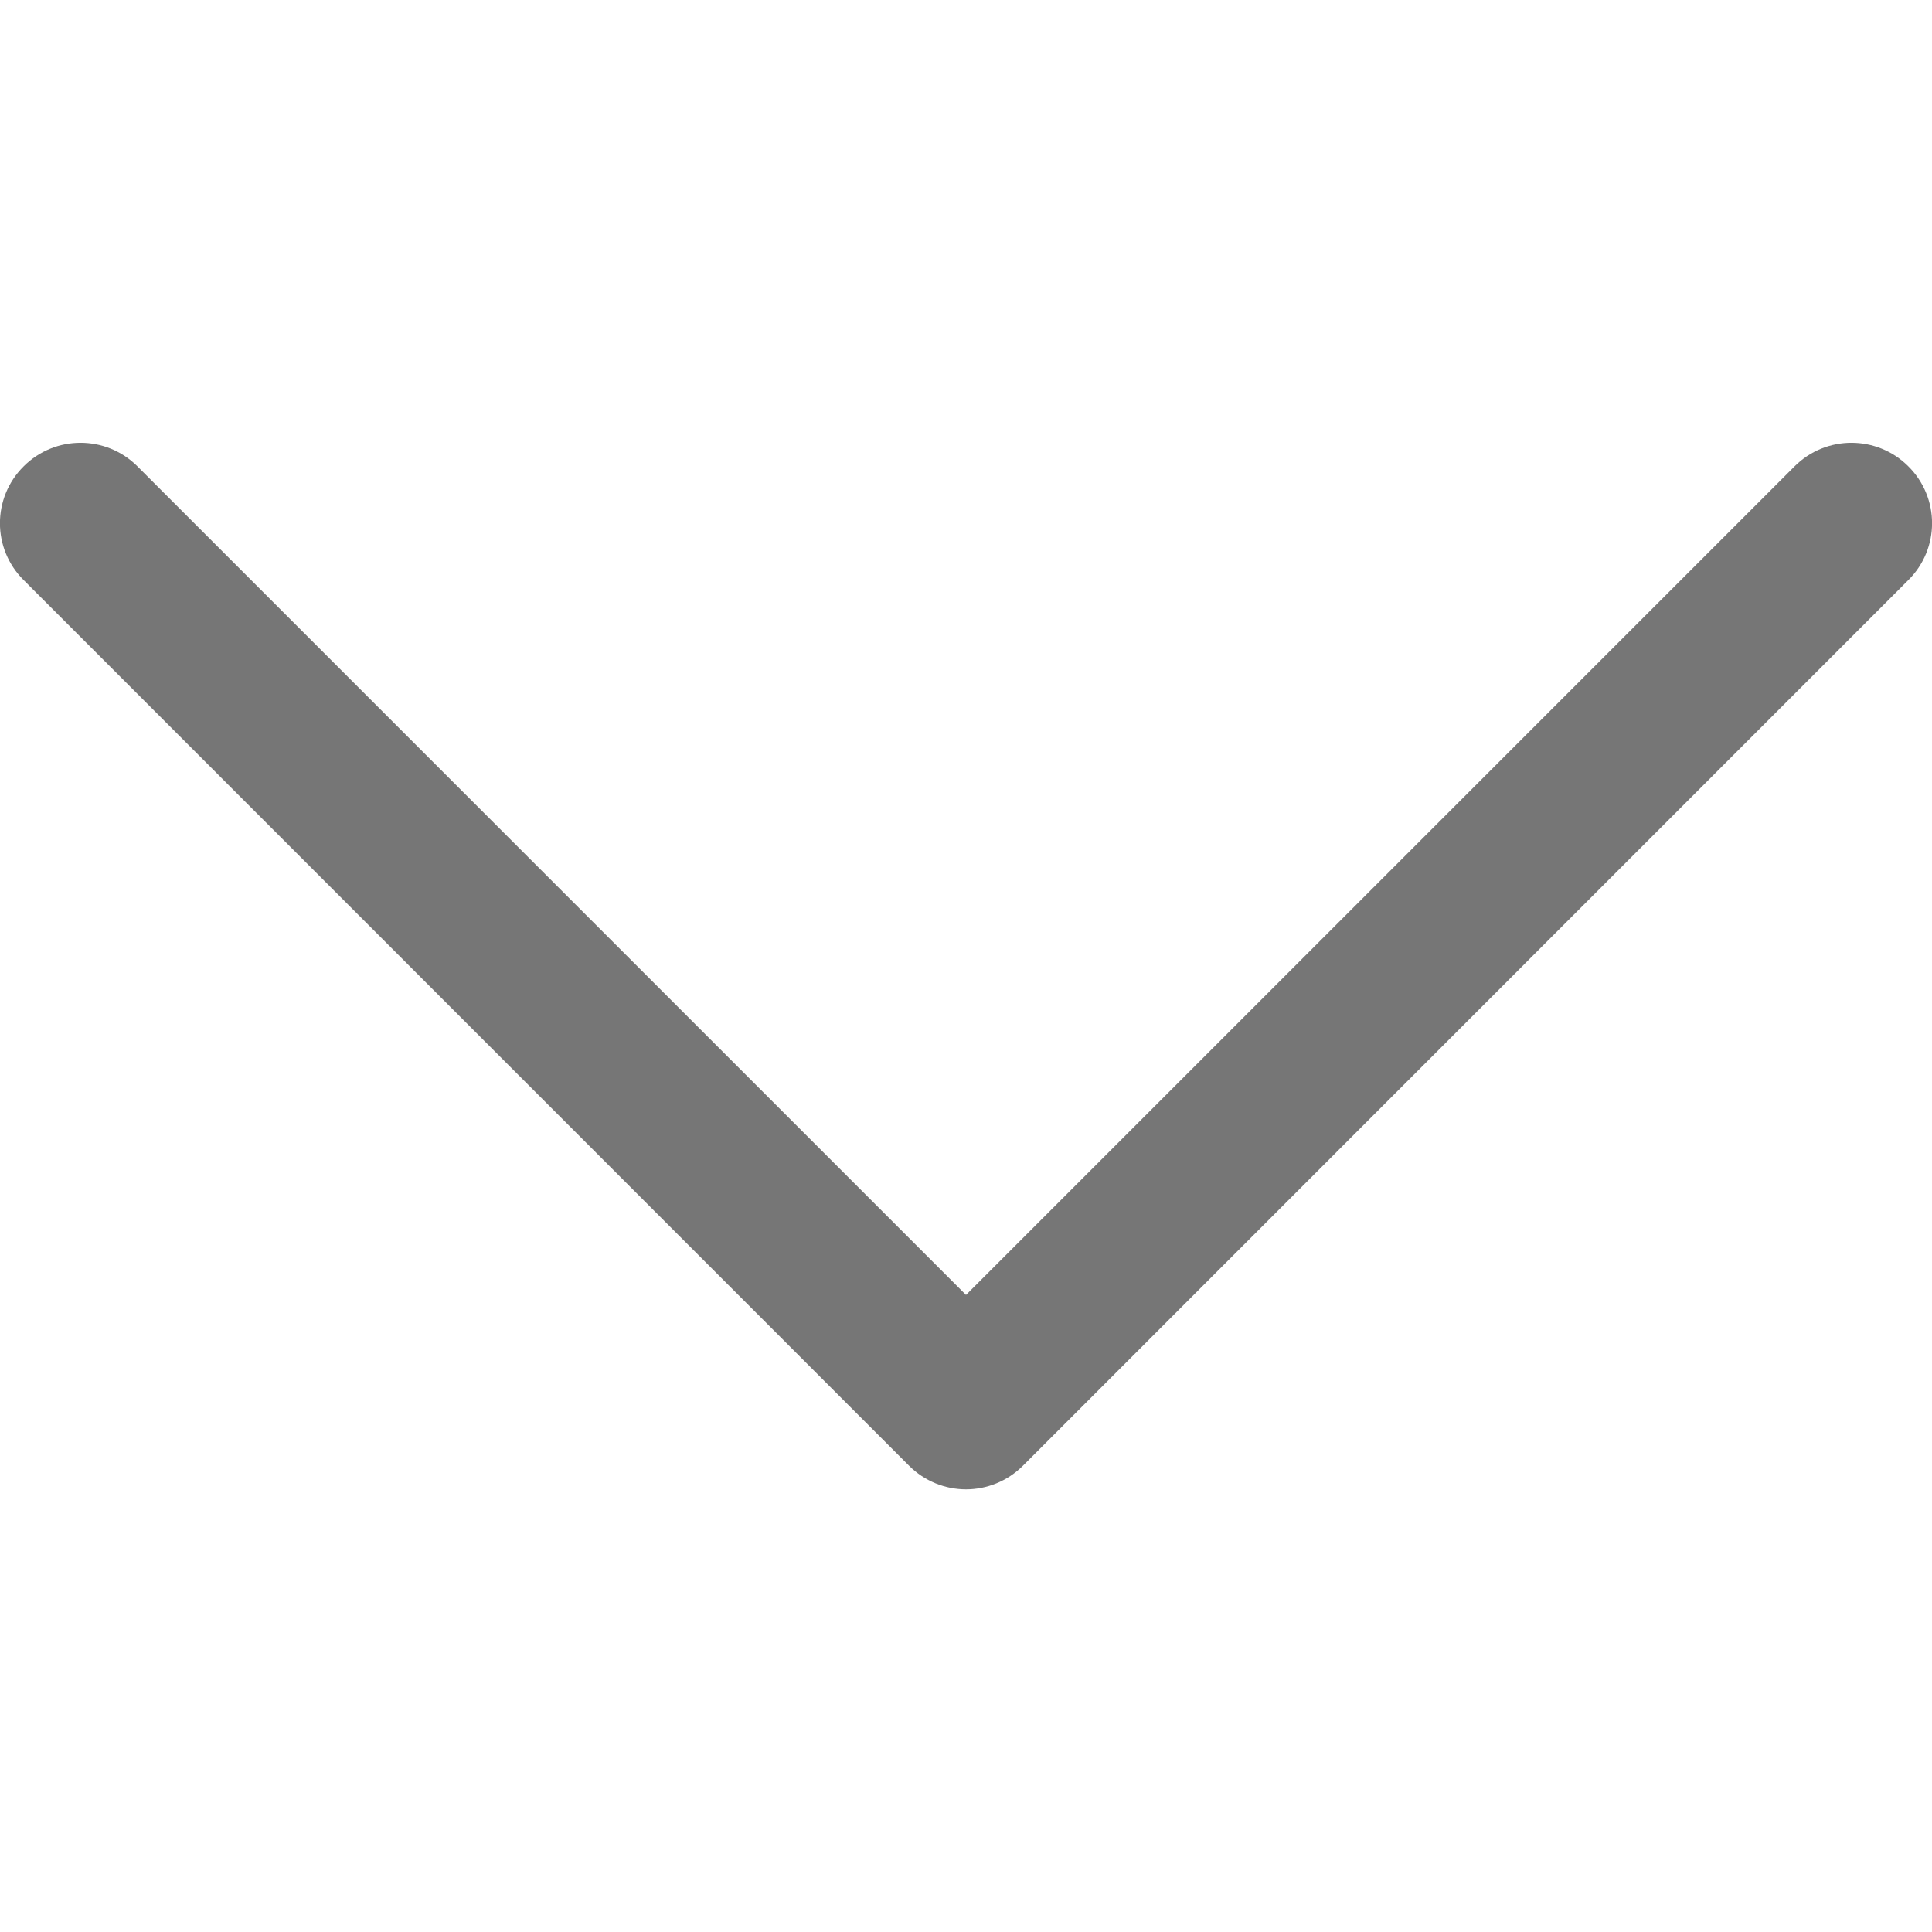 <svg width="8" height="8" viewBox="0 0 8 8" fill="none" xmlns="http://www.w3.org/2000/svg">
<g clip-path="url(#clip0)">
<path d="M7.902 1.931C7.772 1.801 7.561 1.801 7.431 1.931L4 5.362L0.569 1.931C0.439 1.801 0.228 1.801 0.098 1.931C-0.033 2.061 -0.033 2.272 0.098 2.402L3.764 6.069C3.829 6.134 3.915 6.167 4 6.167C4.085 6.167 4.171 6.134 4.236 6.069L7.902 2.402C8.033 2.272 8.033 2.061 7.902 1.931Z" fill="#767676"/>
</g>
<defs>
<clipPath id="clip0">
<rect width="8" height="8" fill="white"/>
</clipPath>
</defs>
</svg>
